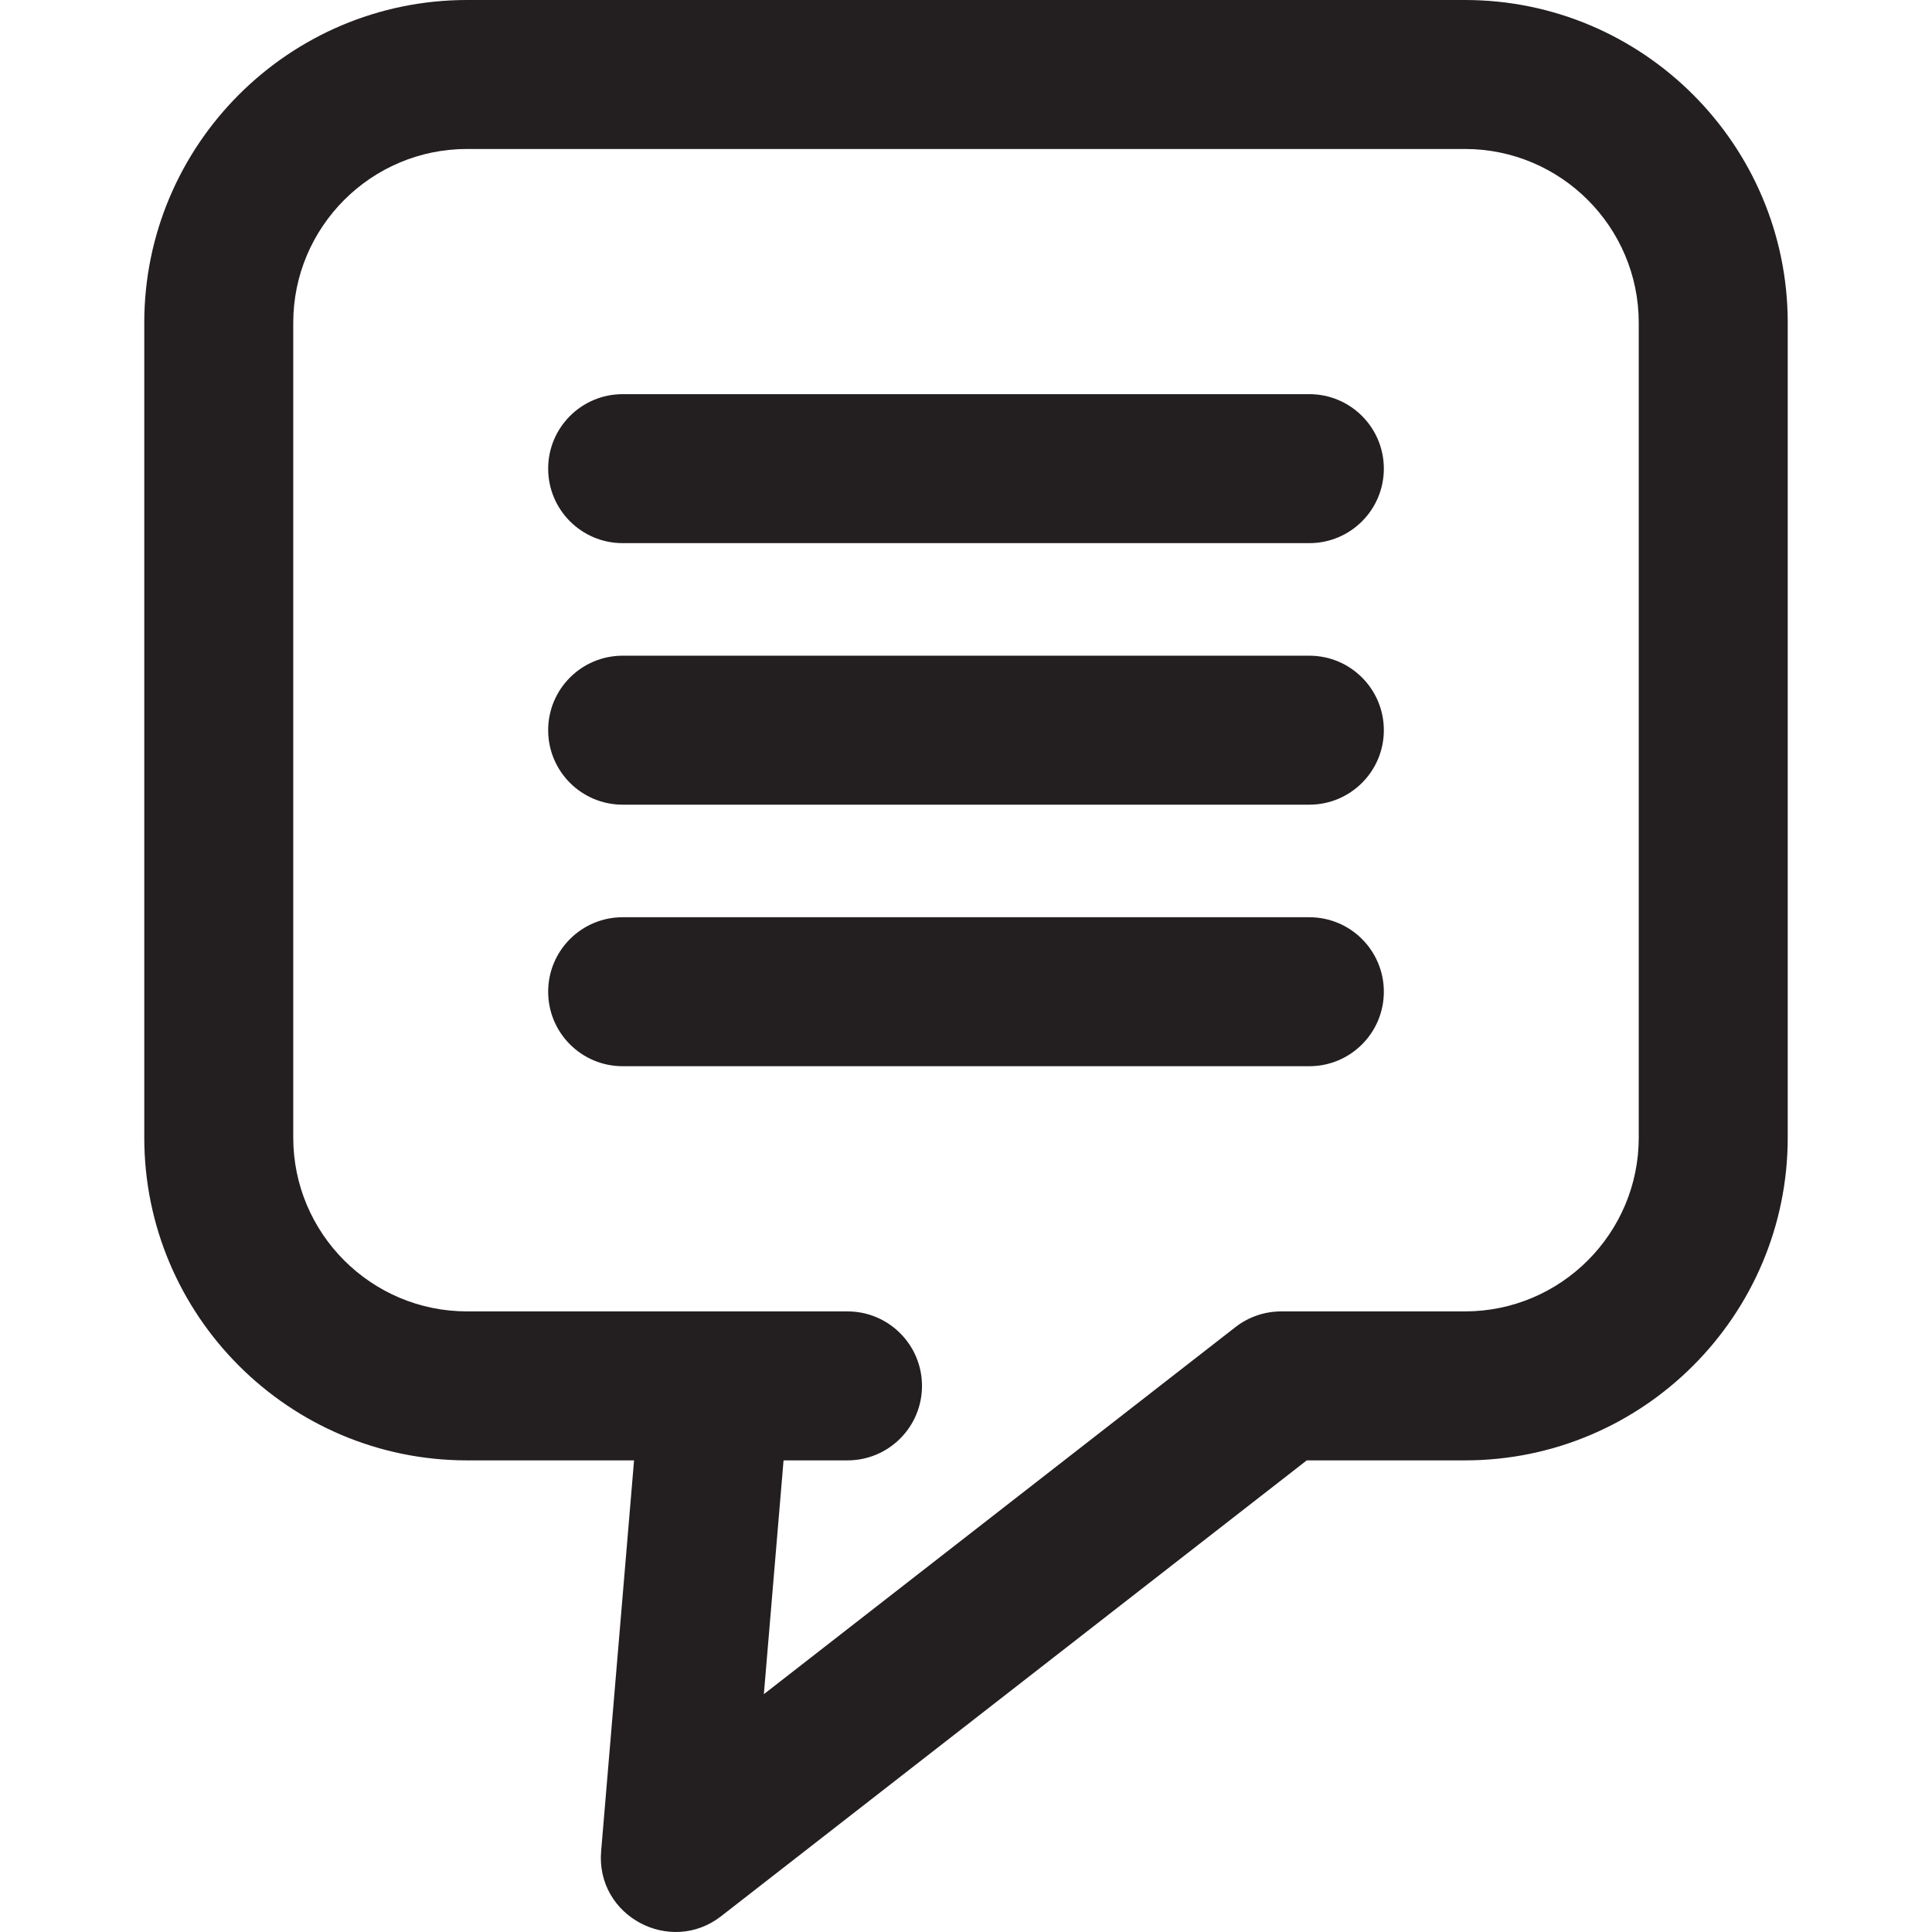 <?xml version="1.0" encoding="iso-8859-1"?>
<!-- Generator: Adobe Illustrator 19.0.0, SVG Export Plug-In . SVG Version: 6.00 Build 0)  -->
<svg version="1.1" id="Layer_1" xmlns="http://www.w3.org/2000/svg" xmlns:xlink="http://www.w3.org/1999/xlink" x="0px" y="0px"
	 viewBox="0 0 512 512" style="enable-background:new 0 0 512 512;" xml:space="preserve">
<g>
	<g>
		<g>
			<path style="fill:#231F20;" d="M388.226,0H123.774C76.607,0,38.233,38.374,38.233,85.541v215.933
				c0,47.167,38.374,85.541,85.541,85.541h44.257l-8.725,103.57c-1.453,17.242,18.35,27.699,31.795,17.234l155.205-120.804h41.92
				c47.167,0,85.541-38.373,85.541-85.541V85.541C473.767,38.374,435.393,0,388.226,0z M434.286,301.474
				c0,25.398-20.663,46.06-46.06,46.06H339.53c-4.393,0-8.659,1.465-12.124,4.163L202.432,448.97l5.219-61.955h16.946
				c10.902,0,19.74-8.838,19.74-19.74c0-10.902-8.838-19.74-19.74-19.74c-14.152,0-92.814,0-100.823,0
				c-25.398,0-46.06-20.663-46.06-46.06V85.541c0-25.398,20.663-46.06,46.06-46.06h264.452c25.398,0,46.06,20.663,46.06,46.06
				V301.474z"/>
			<path style="fill:#231F20;" d="M346.992,104.457H165.01c-10.902,0-19.74,8.838-19.74,19.74s8.838,19.74,19.74,19.74h181.982
				c10.902,0,19.74-8.838,19.74-19.74S357.893,104.457,346.992,104.457z"/>
			<path style="fill:#231F20;" d="M346.992,173.767H165.01c-10.902,0-19.74,8.838-19.74,19.74c0,10.902,8.838,19.74,19.74,19.74
				h181.982c10.902,0,19.74-8.838,19.74-19.74C366.732,182.606,357.893,173.767,346.992,173.767z"/>
			<path style="fill:#231F20;" d="M346.992,243.077H165.01c-10.902,0-19.74,8.838-19.74,19.74c0,10.902,8.838,19.74,19.74,19.74
				h181.982c10.902,0,19.74-8.838,19.74-19.74C366.732,251.914,357.893,243.077,346.992,243.077z"/>
		</g>
	</g>
</g>
<g>
</g>
<g>
</g>
<g>
</g>
<g>
</g>
<g>
</g>
<g>
</g>
<g>
</g>
<g>
</g>
<g>
</g>
<g>
</g>
<g>
</g>
<g>
</g>
<g>
</g>
<g>
</g>
<g>
</g>
</svg>
